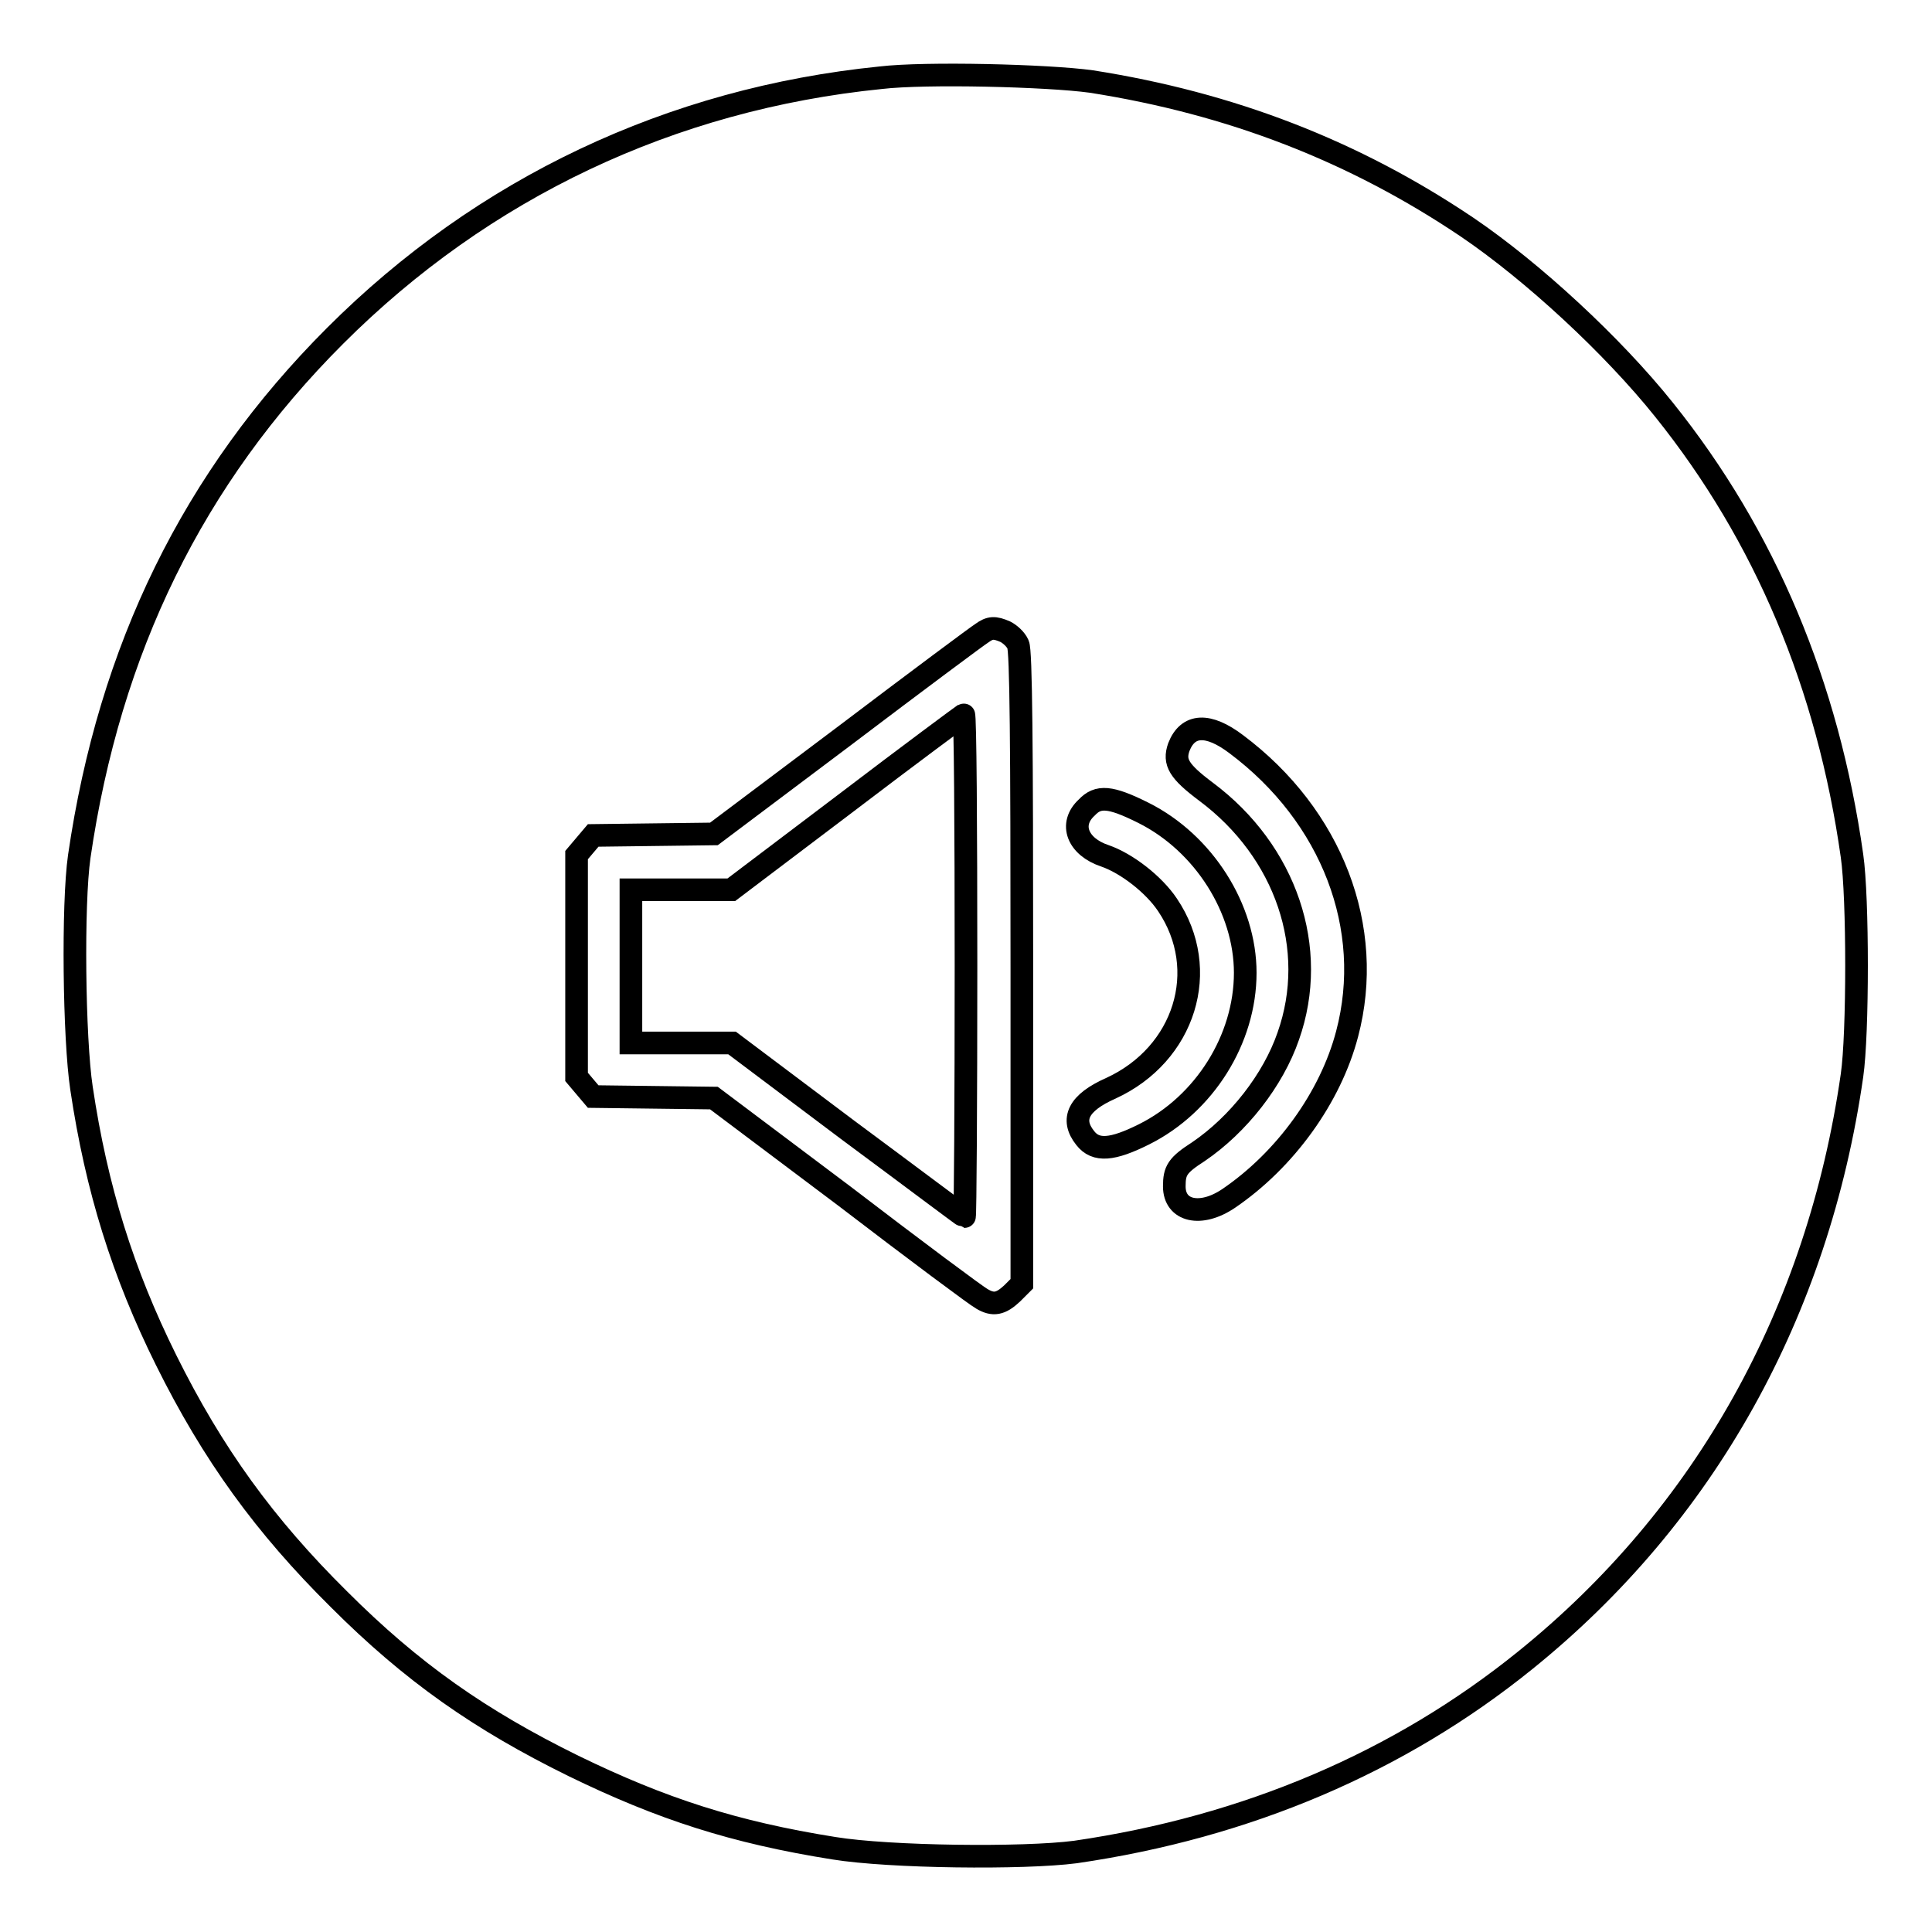<?xml version="1.0" encoding="utf-8"?>
<!-- Svg Vector Icons : http://www.onlinewebfonts.com/icon -->
<!DOCTYPE svg PUBLIC "-//W3C//DTD SVG 1.1//EN" "http://www.w3.org/Graphics/SVG/1.1/DTD/svg11.dtd">
<svg version="1.1" xmlns="http://www.w3.org/2000/svg" xmlns:xlink="http://www.w3.org/1999/xlink" x="0px" y="0px" viewBox="0 0 256 256" enable-background="new 0 0 256 256" xml:space="preserve">
<g><g><g><path stroke-width="3" fill-opacity="0" stroke="#000000"  d="M116.7,10.3C88.9,13.1,64,24.9,44.4,44.5c-18.8,18.8-29.9,41.5-33.9,69c-0.9,6.3-0.7,24.1,0.3,30.7c2,13.4,5.5,24.5,11.2,36c6.2,12.5,13.1,22,22.9,31.7c9.7,9.7,18.7,16,31.1,22.1c11.7,5.7,21.3,8.8,34.5,10.9c7.4,1.2,25.1,1.4,32,0.5c22.7-3.3,42.9-11.9,59.6-25.4c23.8-19.2,38.8-46.1,43.3-77.5c0.8-5.5,0.8-23.6,0-29.1c-3.2-22.6-11.5-42.4-24.9-59.1c-6.8-8.5-17.4-18.3-26.1-24.2c-15-10.1-31.3-16.4-49.8-19.3C138.8,10,122.6,9.6,116.7,10.3z M133.2,83.7c0.6,0.3,1.4,1,1.7,1.7c0.4,0.8,0.5,13.3,0.5,42.9v41.8l-1.3,1.3c-1.5,1.4-2.5,1.6-4,0.7c-0.6-0.3-8.8-6.4-18.2-13.6l-17.3-13l-8-0.1l-8-0.1l-1.1-1.3l-1.1-1.3V128v-14.7l1.1-1.3l1.1-1.3l8-0.1l8-0.1l17.3-13c9.5-7.2,17.7-13.3,18.2-13.6C131.2,83.1,131.8,83.1,133.2,83.7z M163.8,98.6c12.7,9.5,18.4,24.4,14.7,38.4c-2.2,8.4-8.2,16.7-15.7,21.8c-3.7,2.5-7.2,1.7-7.2-1.6c0-2.1,0.4-2.8,3.2-4.6c5.3-3.6,9.9-9.5,11.9-15.3c4.1-11.6-0.3-24.5-10.9-32.4c-3.6-2.7-4.3-3.9-3.6-5.9C157.4,95.9,160.1,95.8,163.8,98.6z M151.5,107.7c8,4,13.5,12.7,13.5,21.2c0,8.8-5.4,17.4-13.4,21.4c-4.2,2.1-6.4,2.3-7.8,0.5c-2-2.5-0.9-4.7,3.4-6.6c9.8-4.5,13.3-15.7,7.5-24.3c-1.8-2.7-5.4-5.5-8.3-6.5c-3.6-1.2-4.8-4.2-2.4-6.4C145.5,105.4,147.1,105.5,151.5,107.7z"/><path stroke-width="3" fill-opacity="0" stroke="#000000"  d="M112.1,106.4l-15.2,11.5h-6.6h-6.7V128v10.2h6.7H97l15.3,11.5c8.5,6.3,15.4,11.5,15.5,11.5c0.1,0,0.2-15,0.2-33.3c0-18.3-0.1-33.3-0.3-33.2C127.4,94.9,120.5,100,112.1,106.4z"/></g></g></g>
</svg>